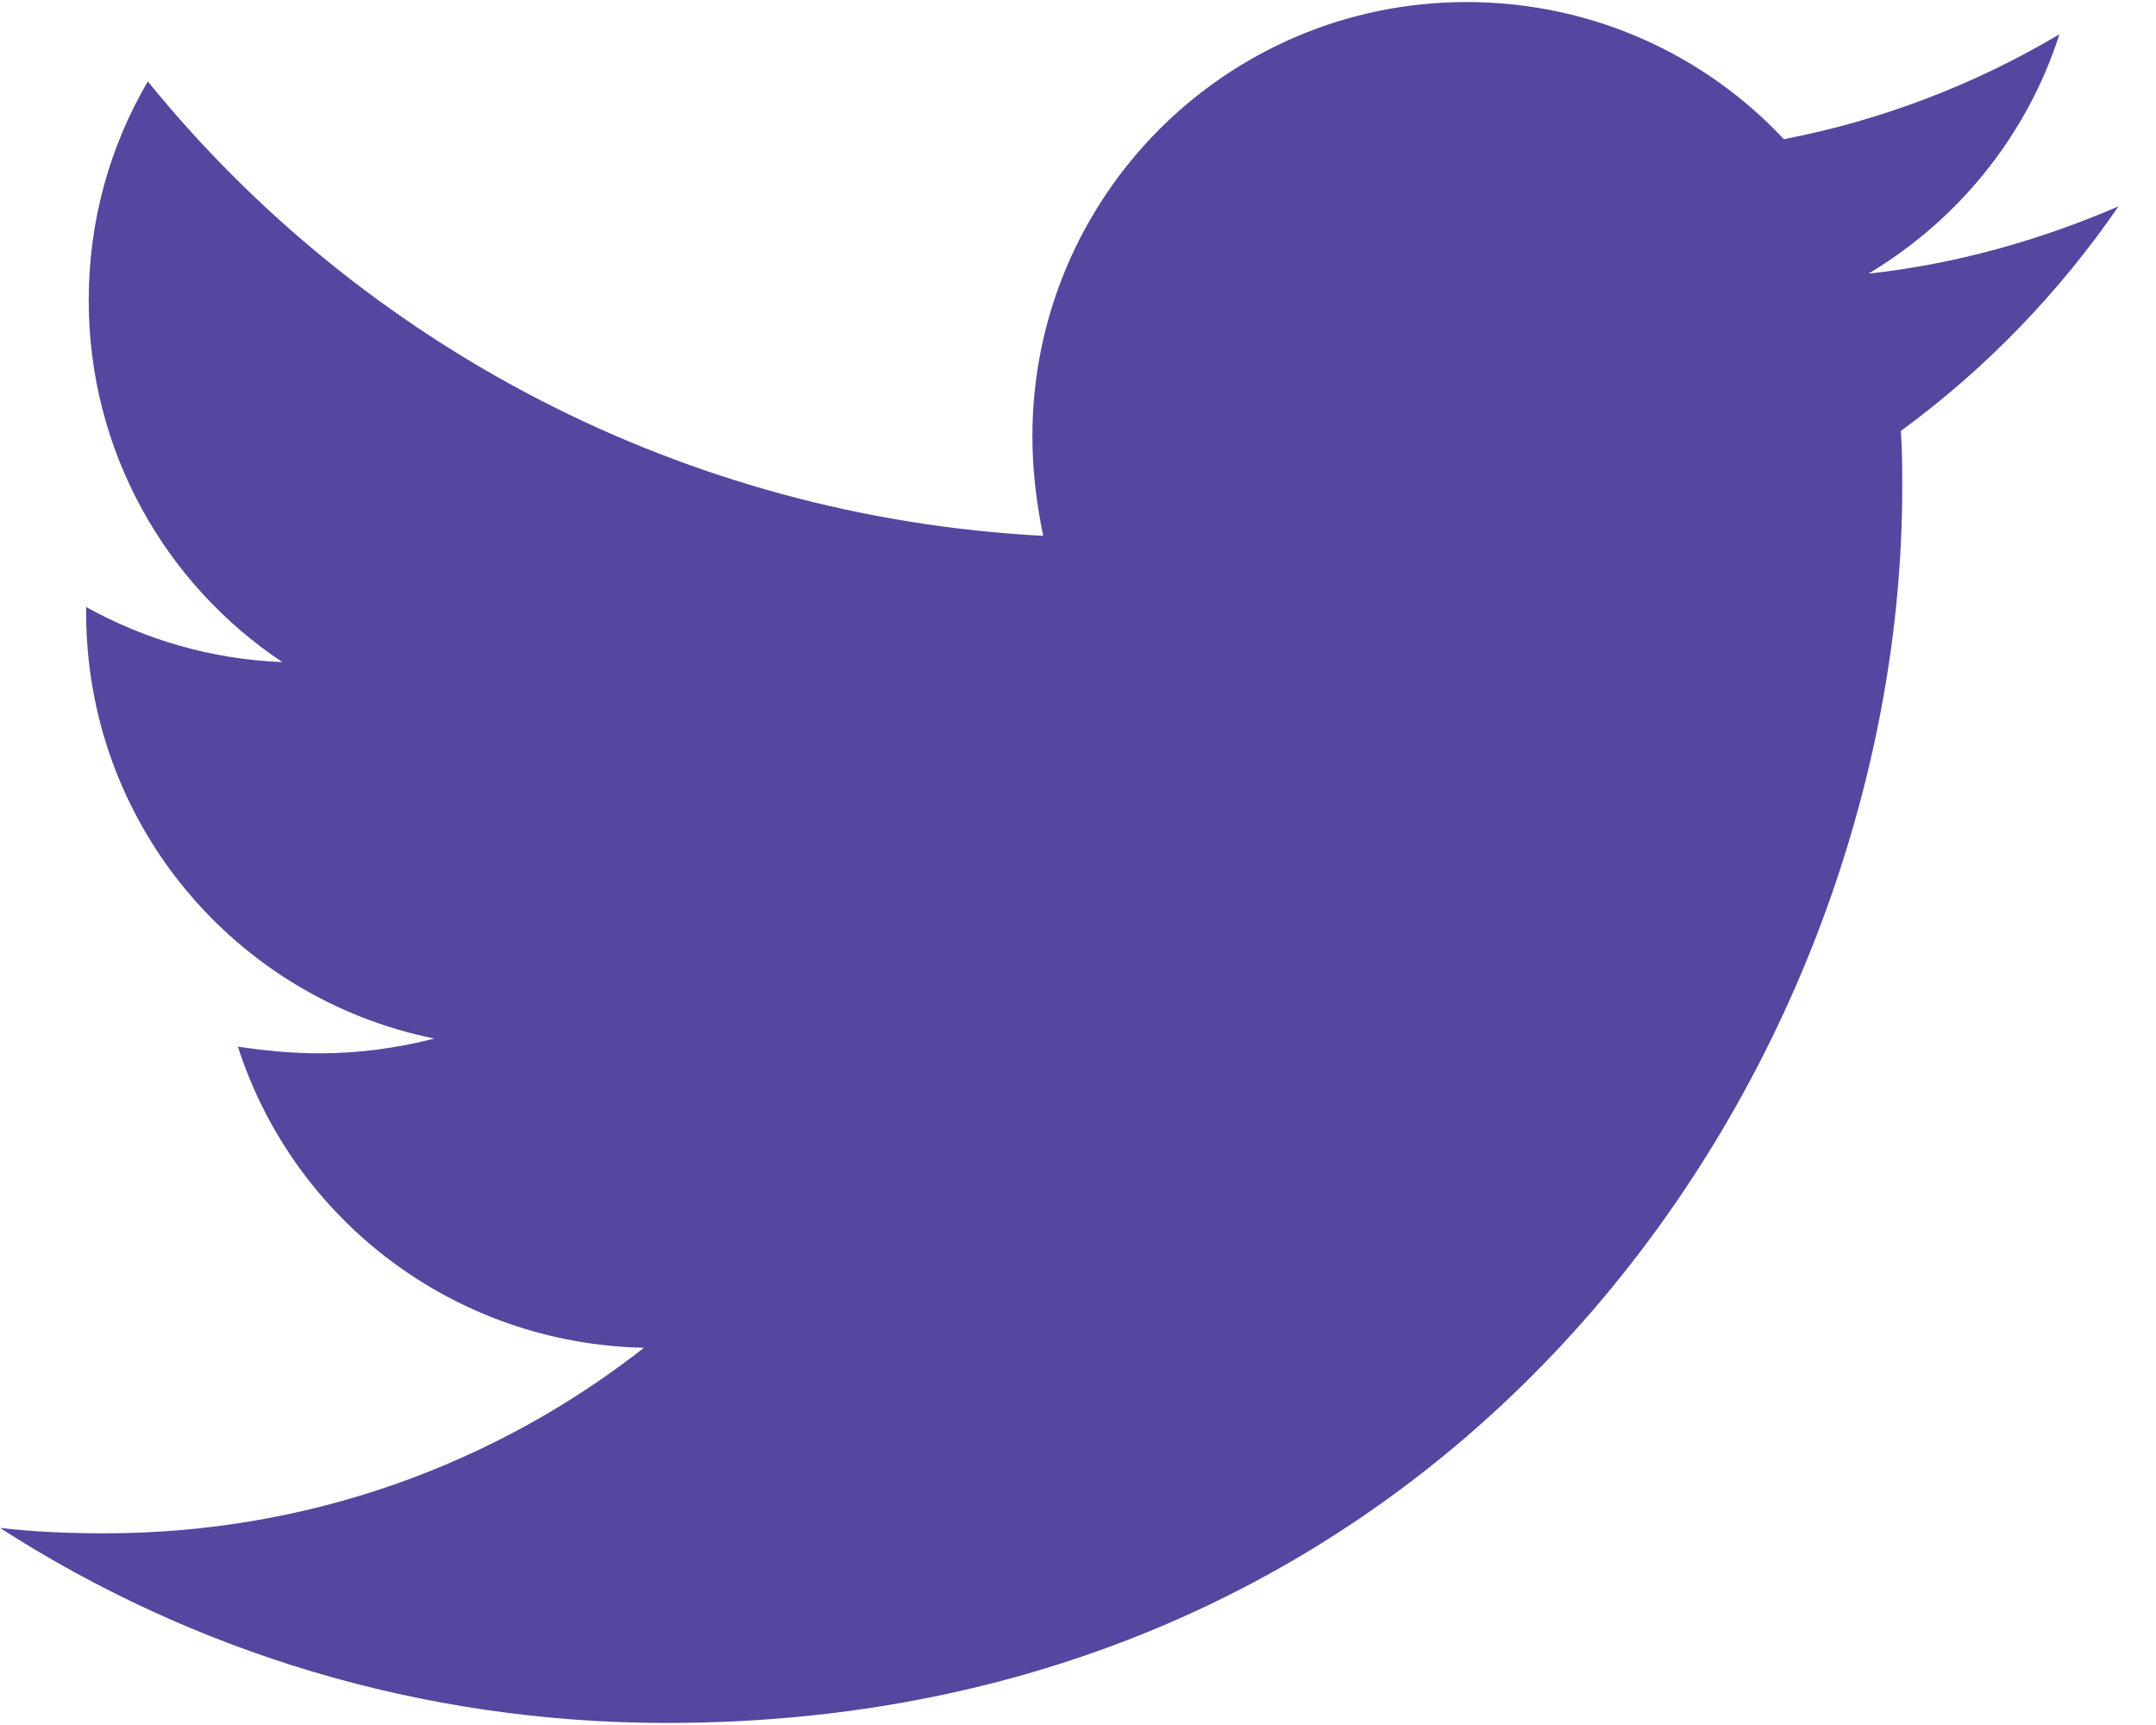 <svg width="20" height="16" viewBox="0 0 20 16" fill="none" xmlns="http://www.w3.org/2000/svg">
<path d="M17.633 3.997C17.646 4.172 17.646 4.346 17.646 4.52C17.646 9.845 13.593 15.981 6.186 15.981C3.904 15.981 1.784 15.32 0 14.172C0.324 14.209 0.636 14.222 0.973 14.222C2.856 14.222 4.589 13.586 5.974 12.501C4.203 12.464 2.719 11.304 2.207 9.708C2.456 9.745 2.706 9.77 2.968 9.77C3.329 9.77 3.692 9.72 4.029 9.633C2.182 9.259 0.799 7.638 0.799 5.68V5.63C1.336 5.929 1.959 6.116 2.619 6.141C1.534 5.419 0.823 4.184 0.823 2.787C0.823 2.039 1.022 1.353 1.371 0.755C3.354 3.198 6.335 4.795 9.677 4.97C9.615 4.67 9.577 4.359 9.577 4.047C9.577 1.827 11.373 0.019 13.605 0.019C14.765 0.019 15.812 0.505 16.548 1.291C17.458 1.116 18.33 0.779 19.104 0.318C18.805 1.253 18.168 2.039 17.333 2.538C18.144 2.45 18.93 2.226 19.652 1.914C19.104 2.712 18.419 3.423 17.633 3.997Z" fill="#5546A0"/>
</svg>
